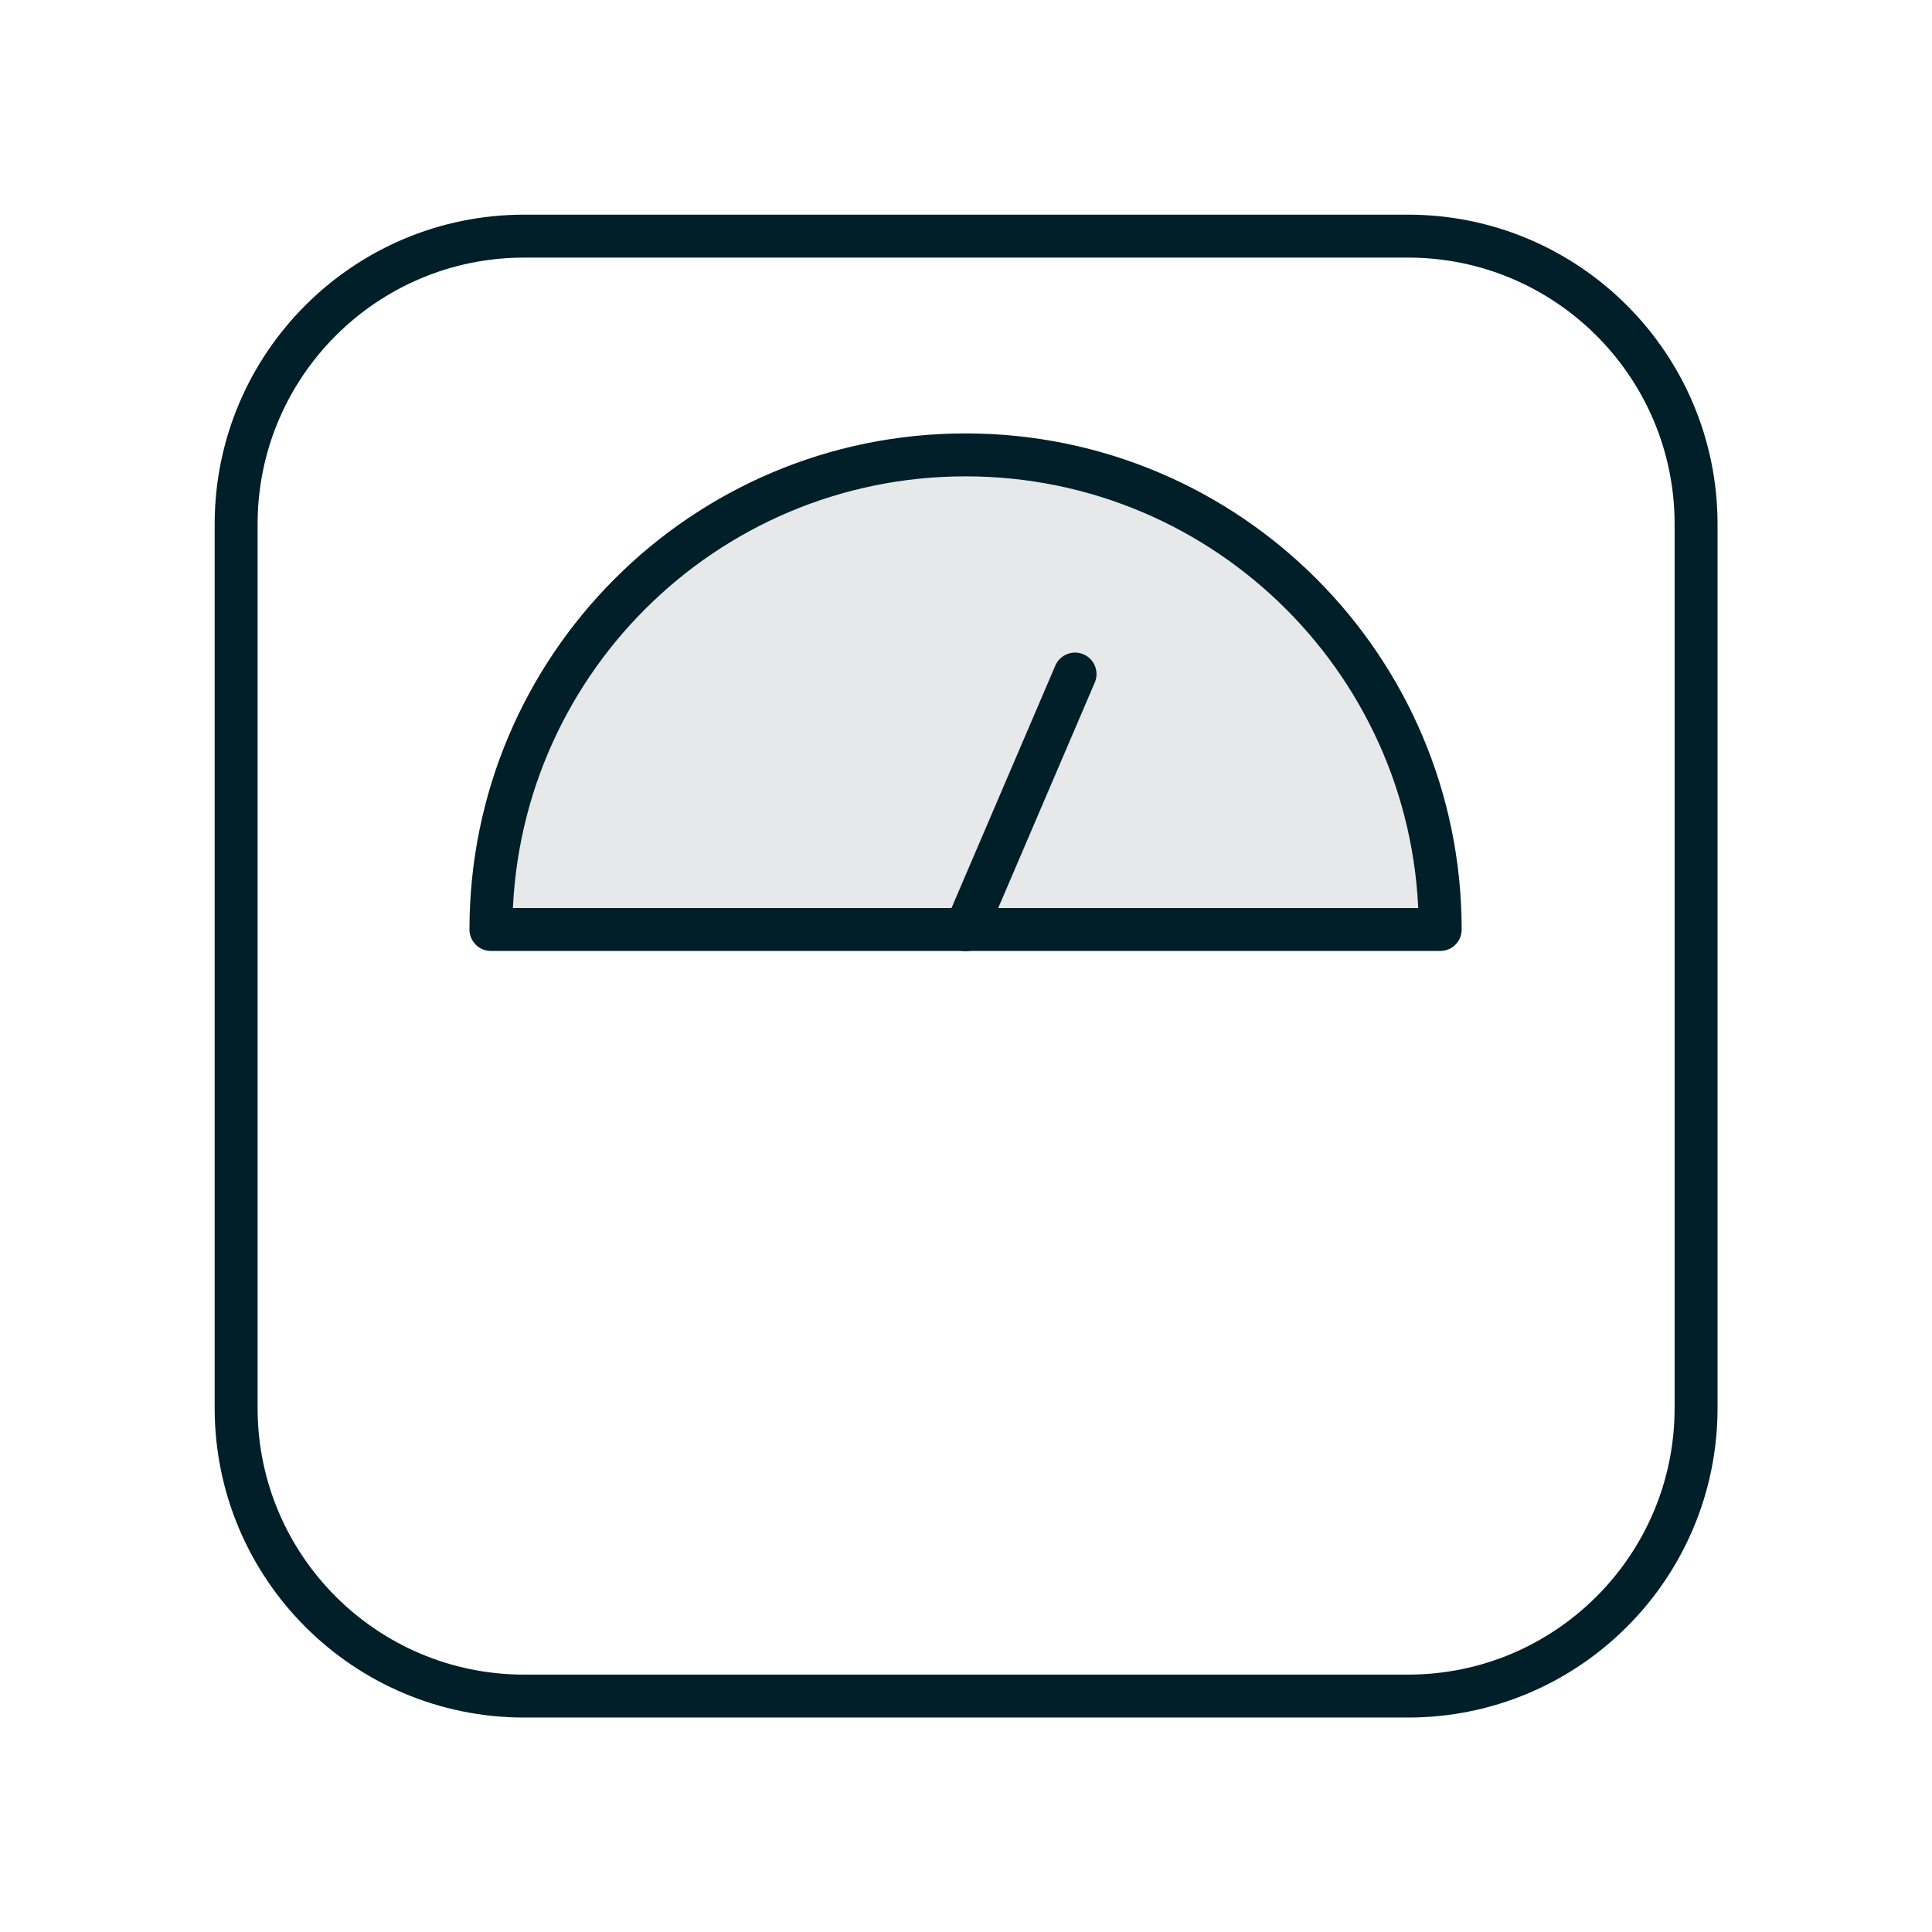 <svg viewBox="0 0 90 90" xmlns="http://www.w3.org/2000/svg" id="Layer_1"><defs><style>.cls-1{fill:#e6e8e9;}.cls-2{fill:none;stroke:#001f28;stroke-linecap:round;stroke-linejoin:round;stroke-width:2px;}</style></defs><path d="M44.98,21.19c-12.21,0-22.11,9.9-22.11,22.11h44.22c0-12.21-9.9-22.11-22.11-22.11Z" class="cls-1"></path><path d="M44.98,43.31l5.1-11.91M24.42,11h41.17c7.41,0,13.42,6.01,13.42,13.42v41.17c0,7.41-6.01,13.42-13.42,13.42H24.42c-7.41,0-13.42-6.01-13.42-13.42V24.42c0-7.41,6.01-13.42,13.42-13.42Z" class="cls-2"></path><path d="M44.98,21.19c-12.21,0-22.11,9.9-22.11,22.11h44.22c0-12.21-9.9-22.11-22.11-22.11Z" class="cls-2"></path></svg>